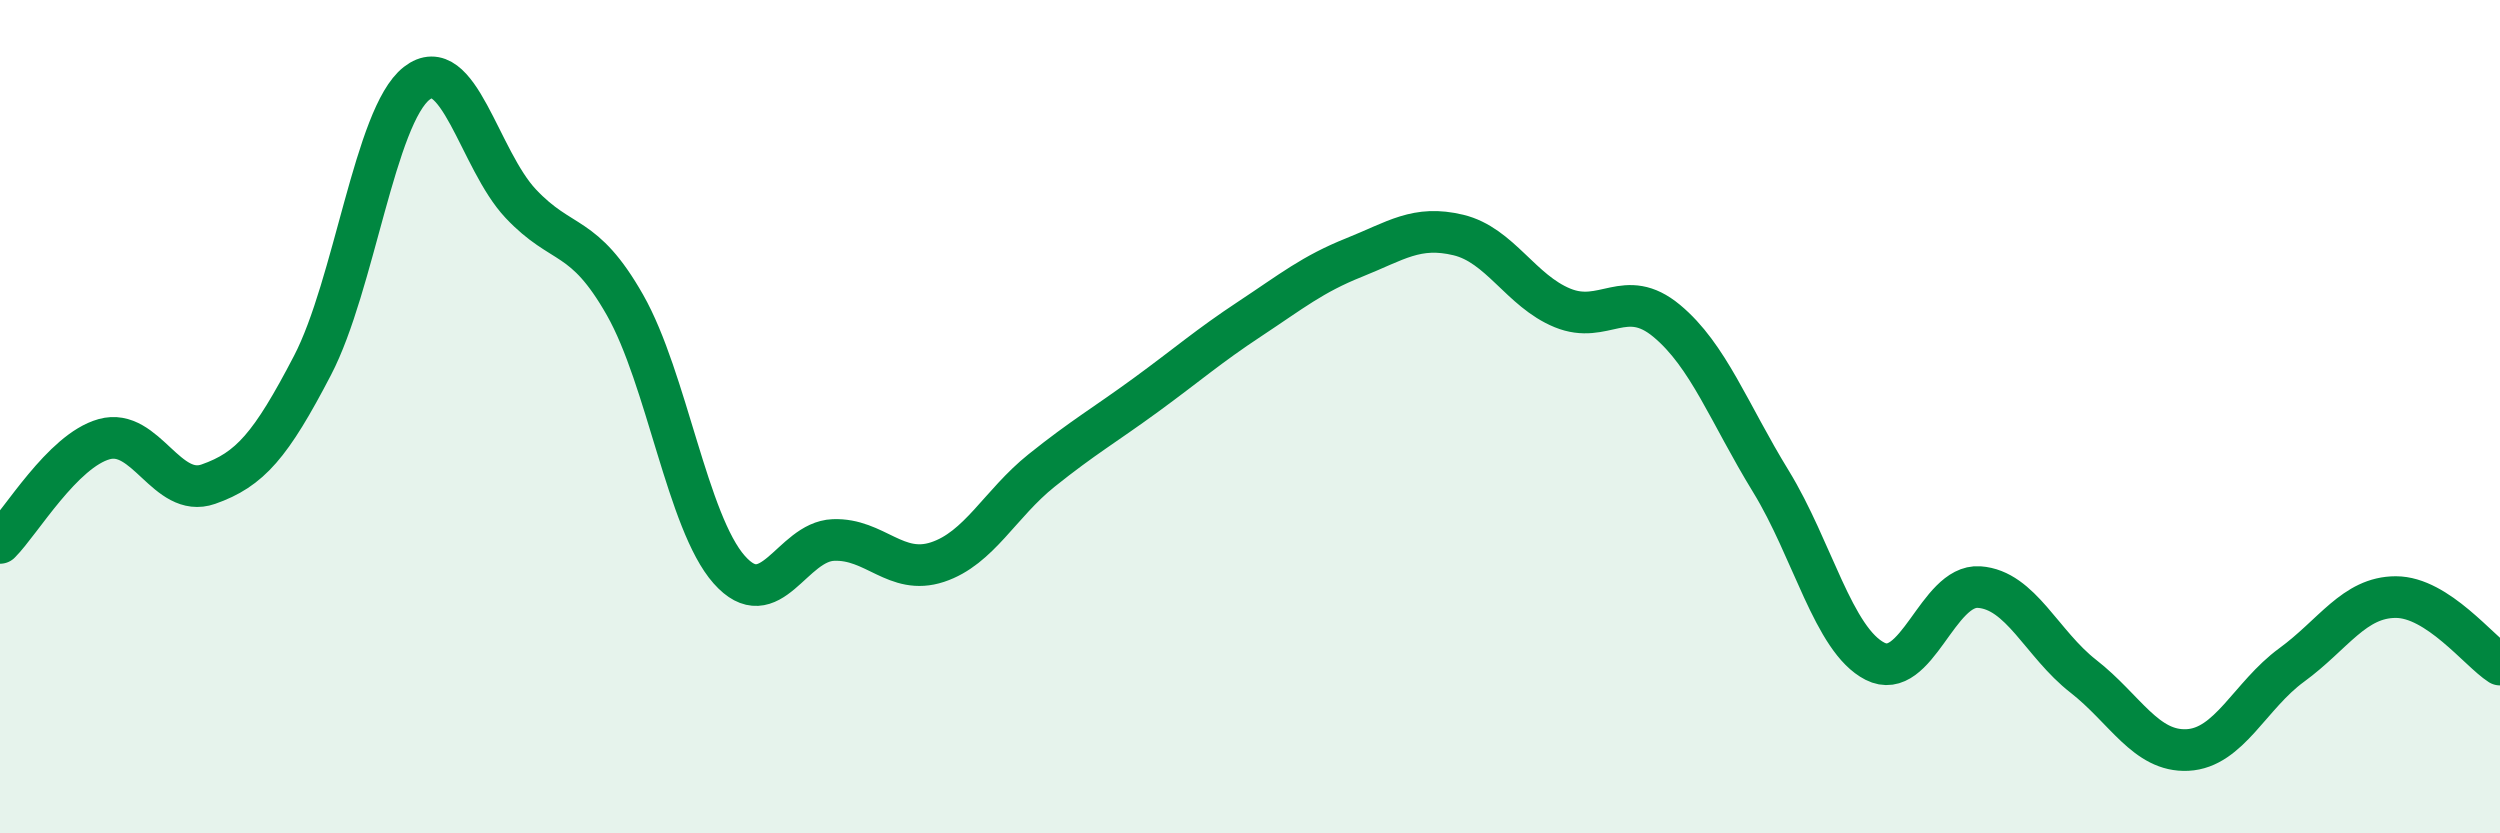 
    <svg width="60" height="20" viewBox="0 0 60 20" xmlns="http://www.w3.org/2000/svg">
      <path
        d="M 0,13.03 C 0.5,12.53 1.5,10.82 2.5,10.54 C 3.5,10.26 4,11.97 5,11.62 C 6,11.27 6.5,10.69 7.5,8.77 C 8.5,6.85 9,2.78 10,2 C 11,1.22 11.5,3.83 12.5,4.89 C 13.5,5.95 14,5.56 15,7.32 C 16,9.08 16.5,12.54 17.5,13.67 C 18.5,14.8 19,13 20,12.96 C 21,12.92 21.5,13.82 22.5,13.49 C 23.5,13.16 24,12.09 25,11.29 C 26,10.49 26.5,10.21 27.5,9.48 C 28.5,8.75 29,8.31 30,7.65 C 31,6.99 31.5,6.58 32.5,6.18 C 33.5,5.78 34,5.4 35,5.64 C 36,5.88 36.5,6.98 37.5,7.39 C 38.5,7.8 39,6.87 40,7.7 C 41,8.53 41.5,9.92 42.5,11.55 C 43.5,13.18 44,15.36 45,15.87 C 46,16.38 46.5,14.02 47.5,14.09 C 48.5,14.16 49,15.45 50,16.23 C 51,17.01 51.5,18.05 52.5,18 C 53.5,17.95 54,16.69 55,15.96 C 56,15.23 56.5,14.33 57.5,14.33 C 58.5,14.33 59.5,15.63 60,15.95L60 20L0 20Z"
        fill="#008740"
        opacity="0.1"
        stroke-linecap="round"
        stroke-linejoin="round"
      />
      <path
        d="M 0,13.03 C 0.5,12.53 1.5,10.82 2.5,10.54 C 3.5,10.26 4,11.97 5,11.62 C 6,11.27 6.5,10.69 7.5,8.77 C 8.5,6.85 9,2.78 10,2 C 11,1.22 11.5,3.83 12.5,4.89 C 13.5,5.95 14,5.56 15,7.32 C 16,9.08 16.5,12.54 17.5,13.67 C 18.5,14.8 19,13 20,12.96 C 21,12.92 21.5,13.82 22.5,13.49 C 23.5,13.16 24,12.09 25,11.29 C 26,10.49 26.5,10.21 27.5,9.48 C 28.5,8.75 29,8.31 30,7.65 C 31,6.99 31.5,6.58 32.5,6.18 C 33.5,5.78 34,5.4 35,5.64 C 36,5.88 36.5,6.98 37.5,7.39 C 38.5,7.8 39,6.87 40,7.7 C 41,8.53 41.5,9.92 42.5,11.55 C 43.5,13.18 44,15.36 45,15.87 C 46,16.38 46.5,14.02 47.5,14.09 C 48.5,14.16 49,15.45 50,16.23 C 51,17.01 51.5,18.05 52.5,18 C 53.5,17.95 54,16.69 55,15.96 C 56,15.23 56.5,14.33 57.5,14.33 C 58.5,14.33 59.5,15.63 60,15.95"
        stroke="#008740"
        stroke-width="1"
        fill="none"
        stroke-linecap="round"
        stroke-linejoin="round"
      />
    </svg>
  